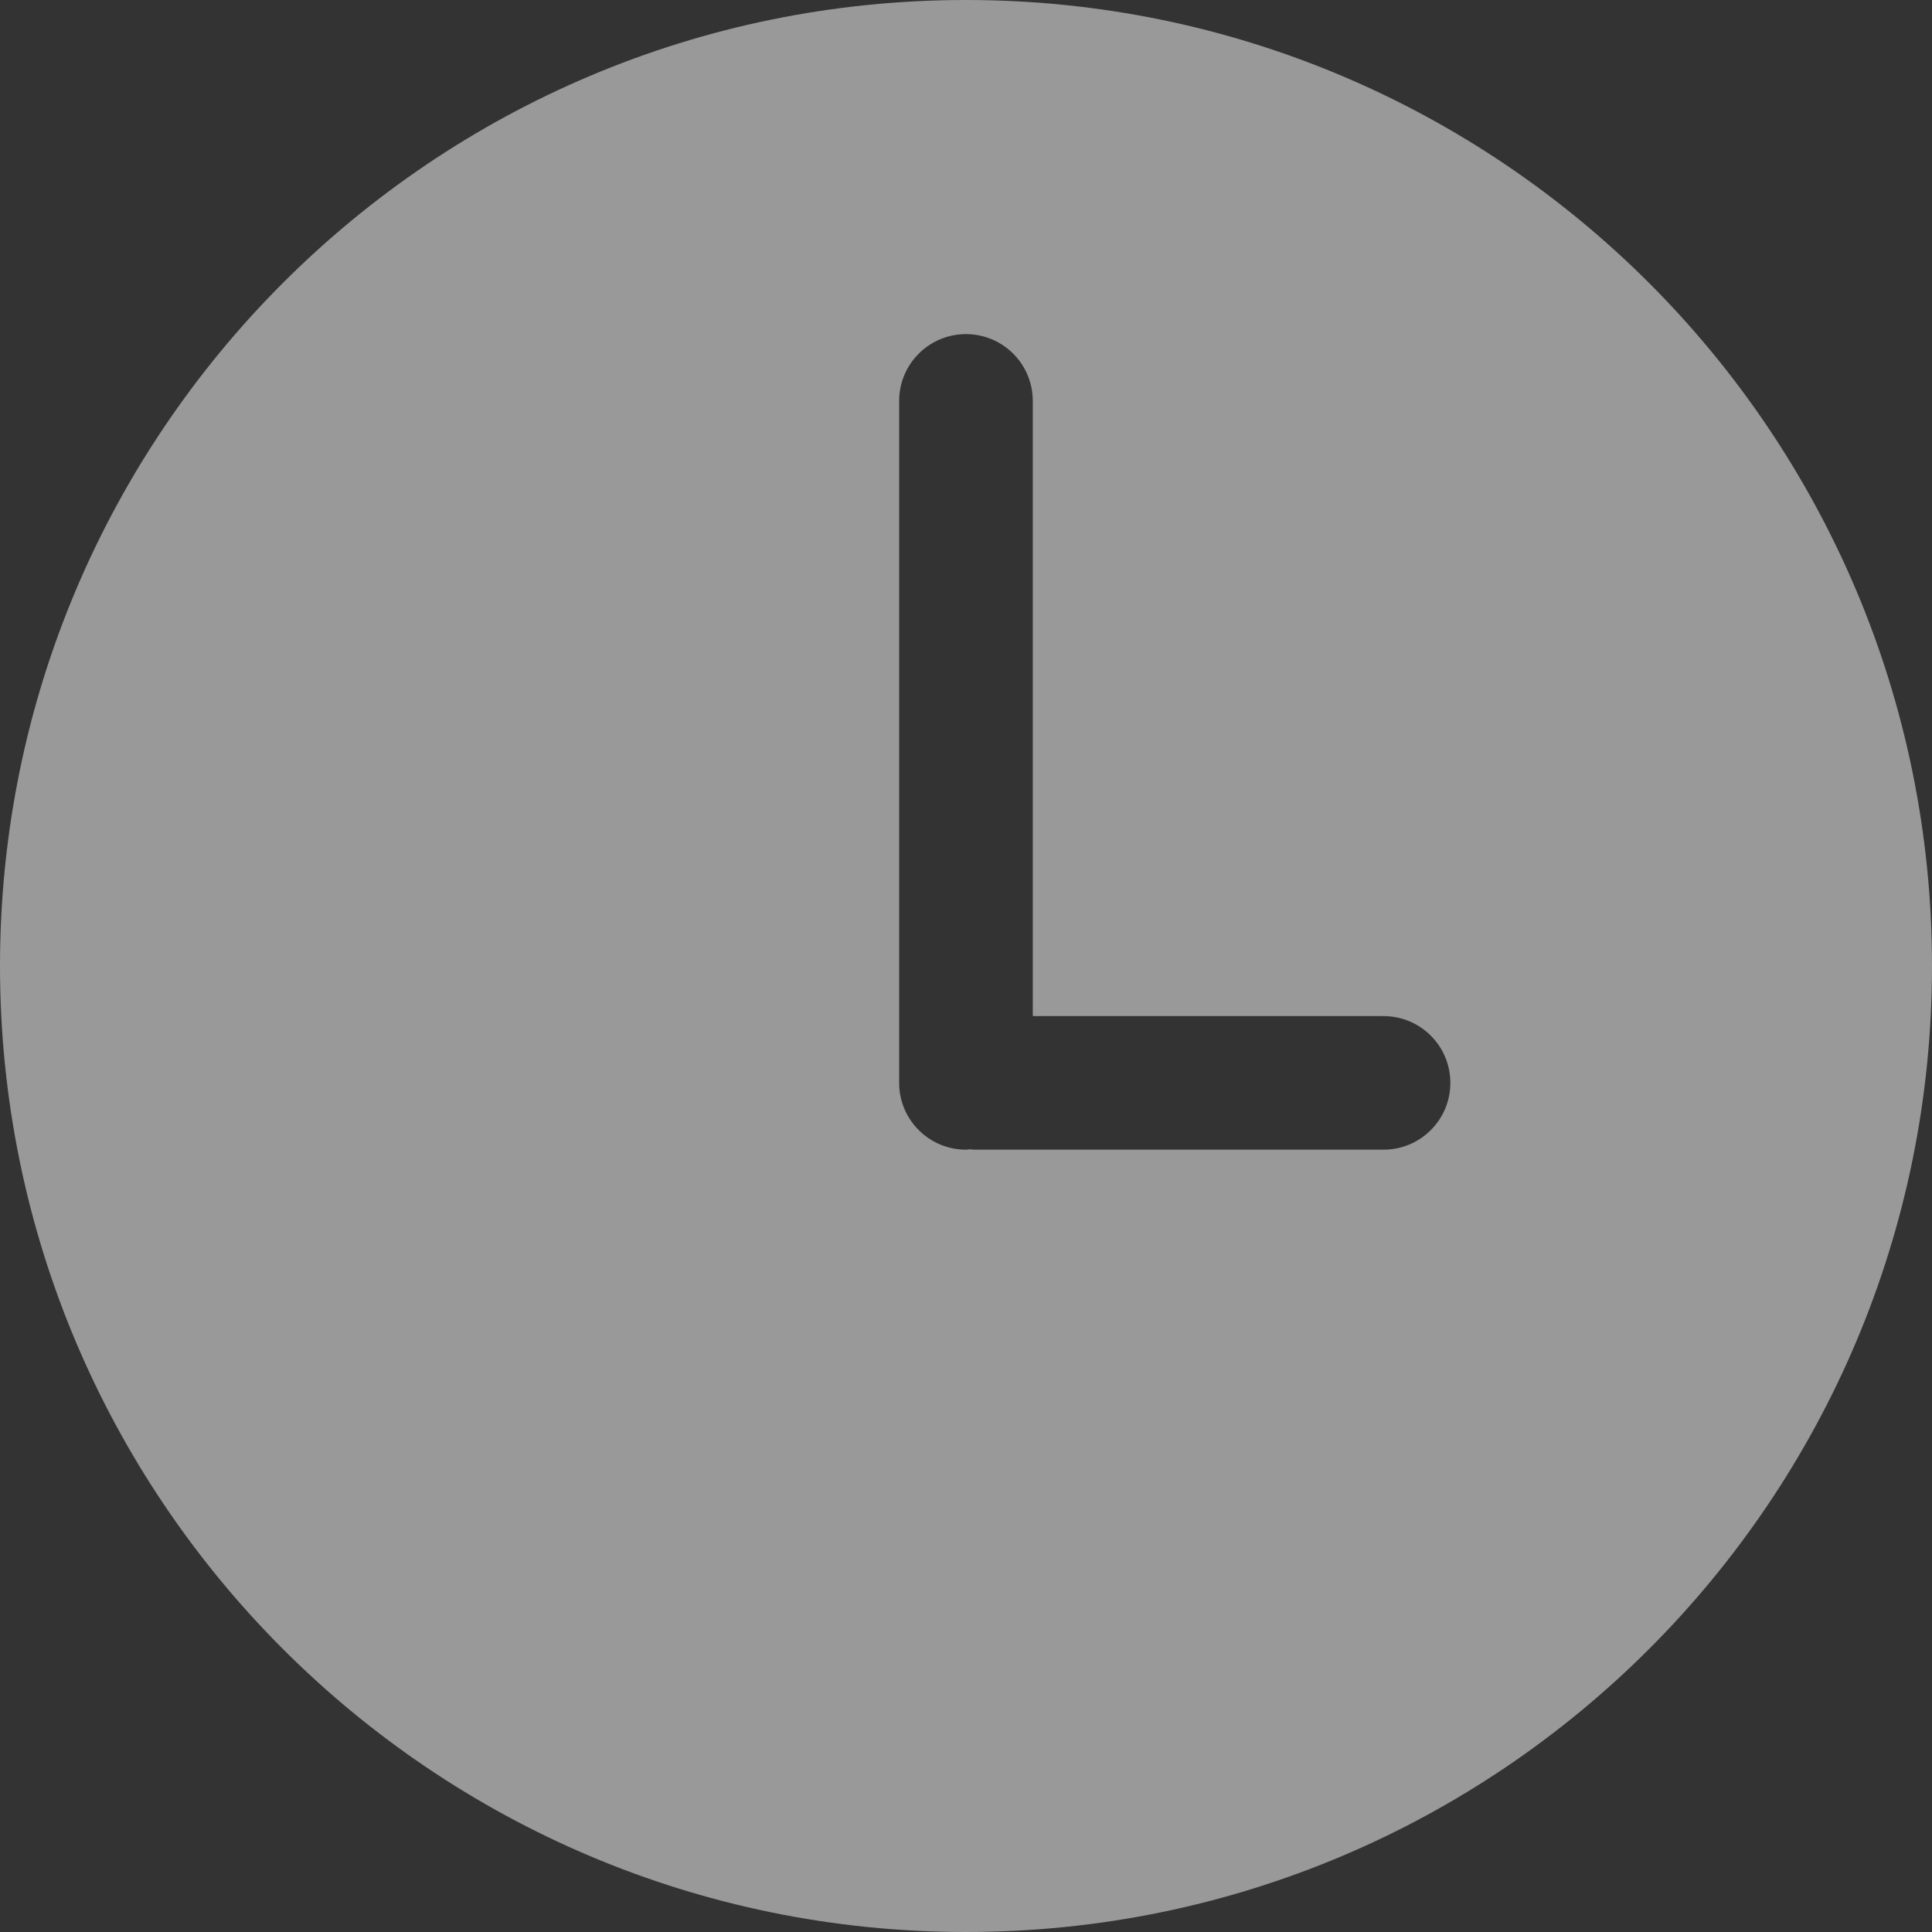 <svg xmlns="http://www.w3.org/2000/svg" width="30" height="30" viewBox="0 0 30 30">
    <rect x="0" y="0" width="30" height="30" fill="#333333" stroke="none"/>
    <g fill="none" fill-opacity=".5" fill-rule="evenodd">
        <g fill="#FFF" fill-rule="nonzero">
            <g>
                <g>
                    <g>
                        <g>
                            <path d="M15 0C6.715 0 0 6.716 0 15c0 8.283 6.716 15 15 15 8.283 0 15-6.717 15-15 0-8.284-6.717-15-15-15zm6.484 17.852h-6.359c-.021 0-.041-.005-.063-.006-.021.001-.041.006-.063.006-.572 0-1.037-.464-1.037-1.037V6.225c0-.573.465-1.037 1.037-1.037.573 0 1.038.464 1.038 1.037v9.553h5.447c.573 0 1.037.464 1.037 1.037s-.464 1.037-1.037 1.037z" transform="translate(-174 -835) translate(0 649) translate(27 70) translate(0 96) translate(147 20)"/>
                        </g>
                    </g>
                </g>
            </g>
        </g>
    </g>
</svg>
